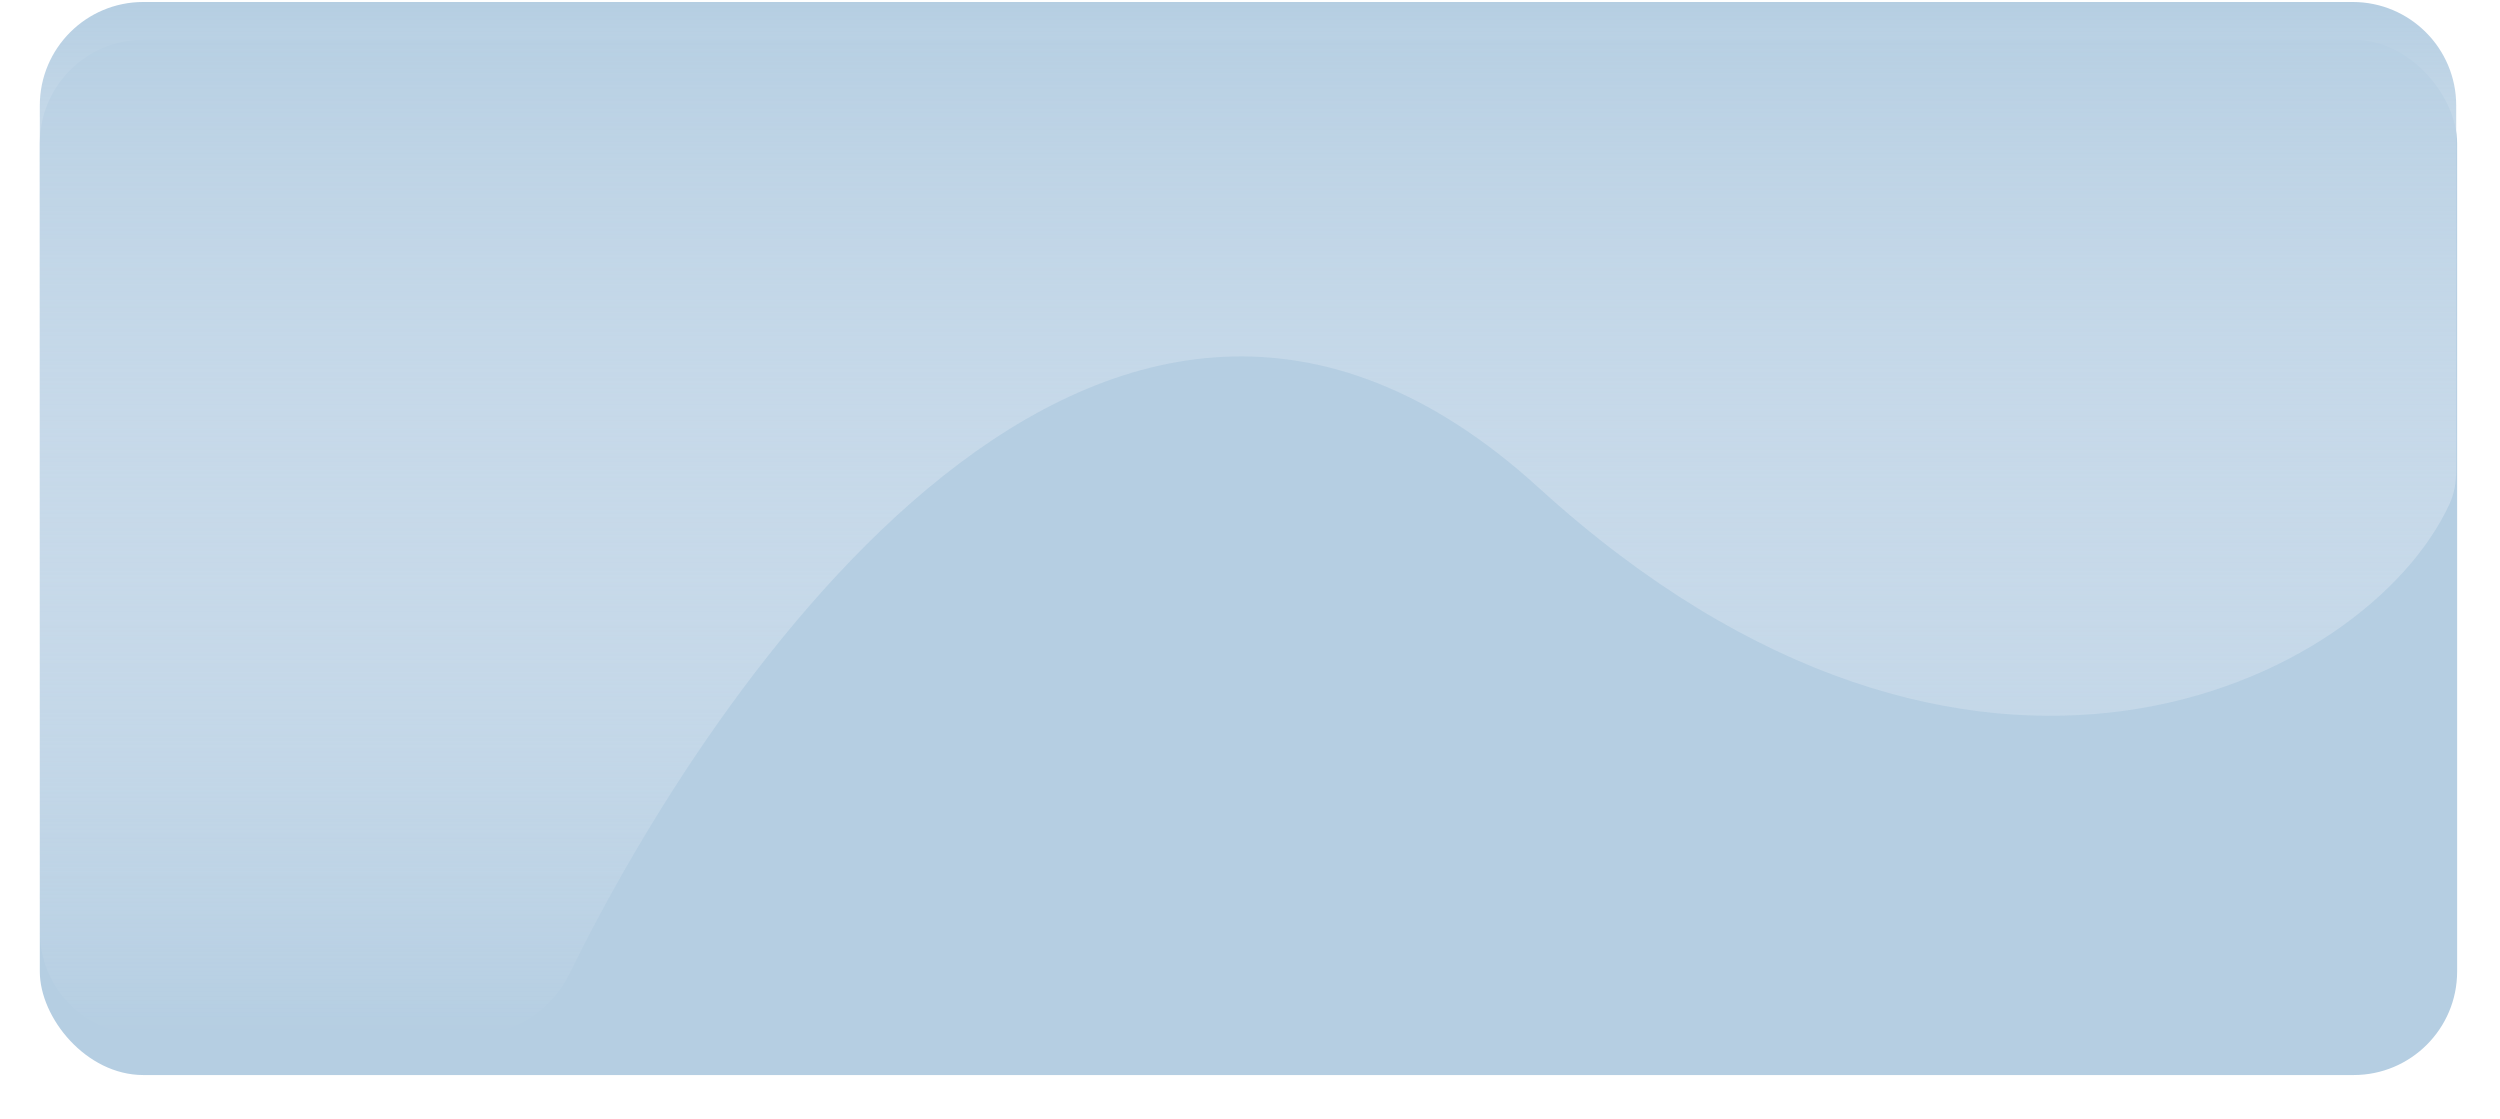 <?xml version="1.0" encoding="UTF-8"?> <svg xmlns="http://www.w3.org/2000/svg" width="628" height="281" viewBox="0 0 628 281" fill="none"> <g filter="url(#filter0_d_65_11)"> <rect x="10" width="607.231" height="260.051" rx="26" fill="#B5CEE2"></rect> </g> <path d="M386.5 122.5C277.443 23.18 177.981 173.183 143.14 244.462C138.564 253.823 129.238 260 118.819 260H36C21.641 260 10 248.359 10 234V26.5C10 12.141 21.641 0.5 36 0.5H591C605.359 0.5 617 12.141 617 26.5V118.006C617 120.98 616.546 123.956 615.297 126.655C594.518 171.566 495.135 221.435 386.5 122.5Z" fill="url(#paint0_linear_65_11)"></path> <defs> <filter id="filter0_d_65_11" x="0" y="0" width="627.23" height="280.051" filterUnits="userSpaceOnUse" color-interpolation-filters="sRGB"> <feFlood flood-opacity="0" result="BackgroundImageFix"></feFlood> <feColorMatrix in="SourceAlpha" type="matrix" values="0 0 0 0 0 0 0 0 0 0 0 0 0 0 0 0 0 0 127 0" result="hardAlpha"></feColorMatrix> <feOffset dy="10"></feOffset> <feGaussianBlur stdDeviation="5"></feGaussianBlur> <feComposite in2="hardAlpha" operator="out"></feComposite> <feColorMatrix type="matrix" values="0 0 0 0 0.887 0 0 0 0 0.887 0 0 0 0 0.887 0 0 0 0.25 0"></feColorMatrix> <feBlend mode="normal" in2="BackgroundImageFix" result="effect1_dropShadow_65_11"></feBlend> <feBlend mode="normal" in="SourceGraphic" in2="effect1_dropShadow_65_11" result="shape"></feBlend> </filter> <linearGradient id="paint0_linear_65_11" x1="313.5" y1="0.5" x2="313.5" y2="260" gradientUnits="userSpaceOnUse"> <stop stop-color="#B5CEE2"></stop> <stop offset="1" stop-color="#FCFBFF" stop-opacity="0"></stop> </linearGradient> </defs> </svg> 